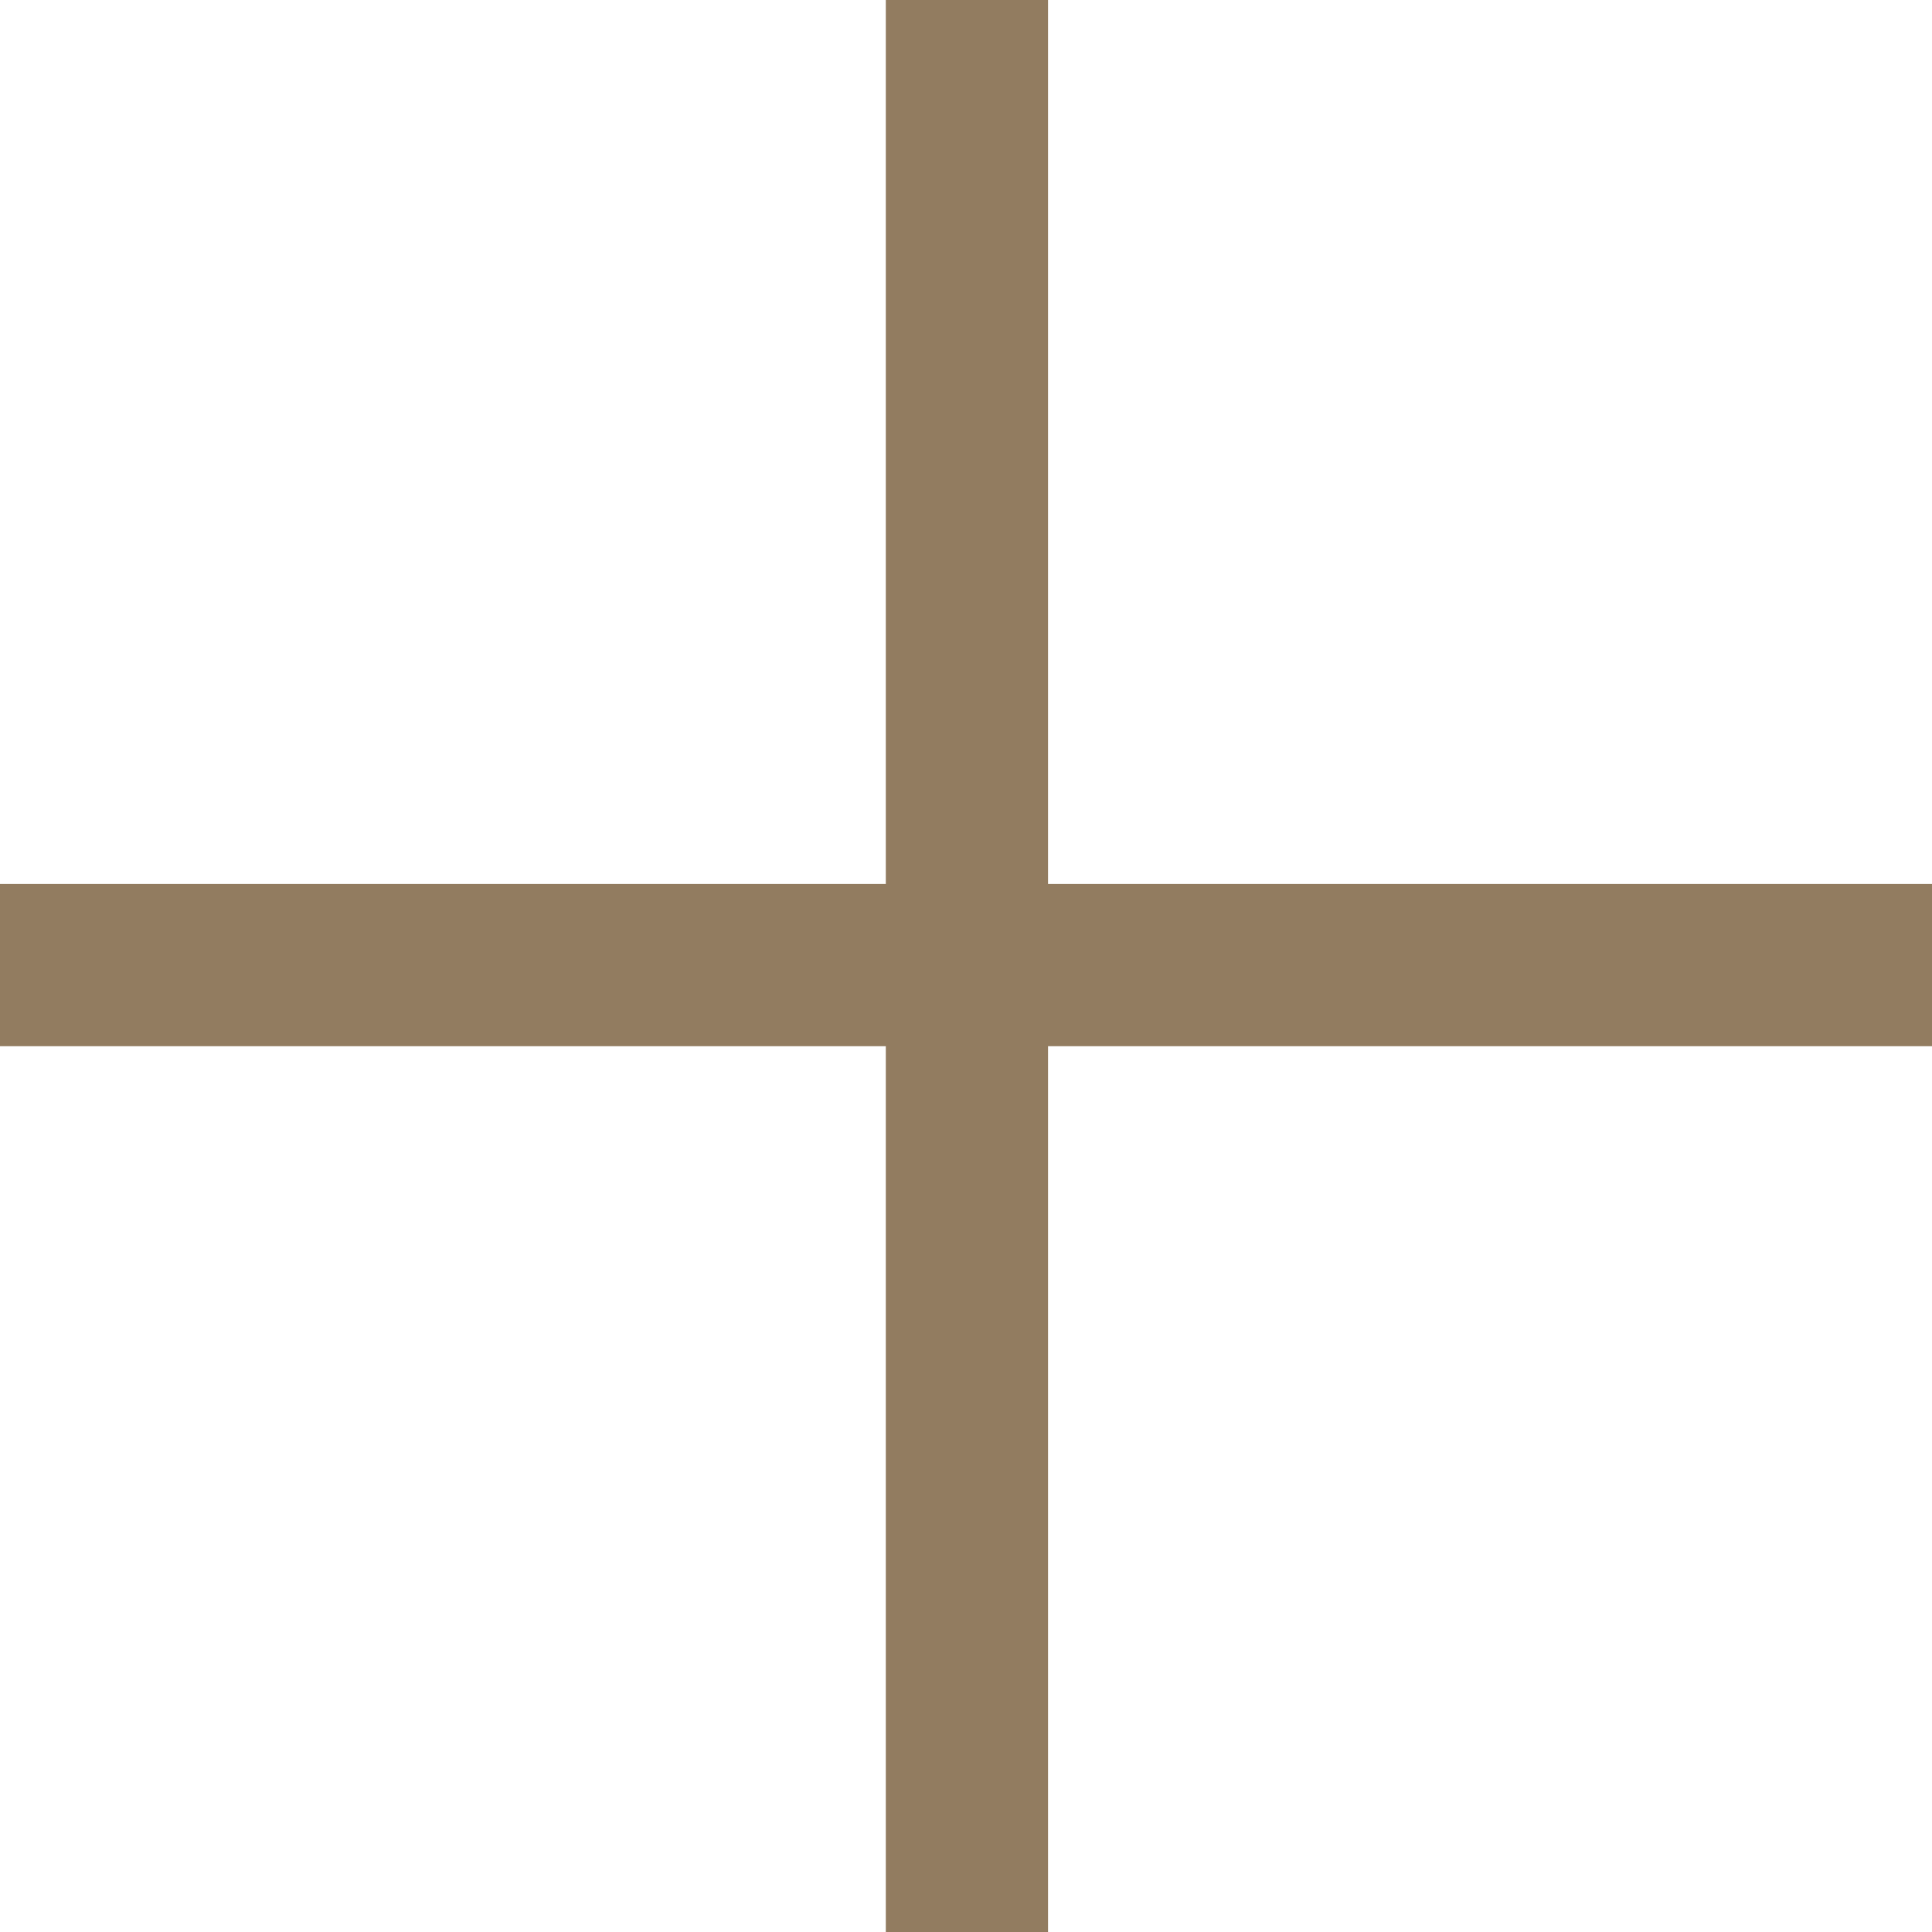 <svg xmlns="http://www.w3.org/2000/svg" viewBox="0 0 20.96 20.96"><title>plus_gold</title><g id="Layer_2" data-name="Layer 2"><g id="defult"><path d="M0,9.59H9.61V0h1.76V9.59H21v1.76H11.37V21H9.61V11.35H0Z" fill="#927c60"/></g></g></svg>